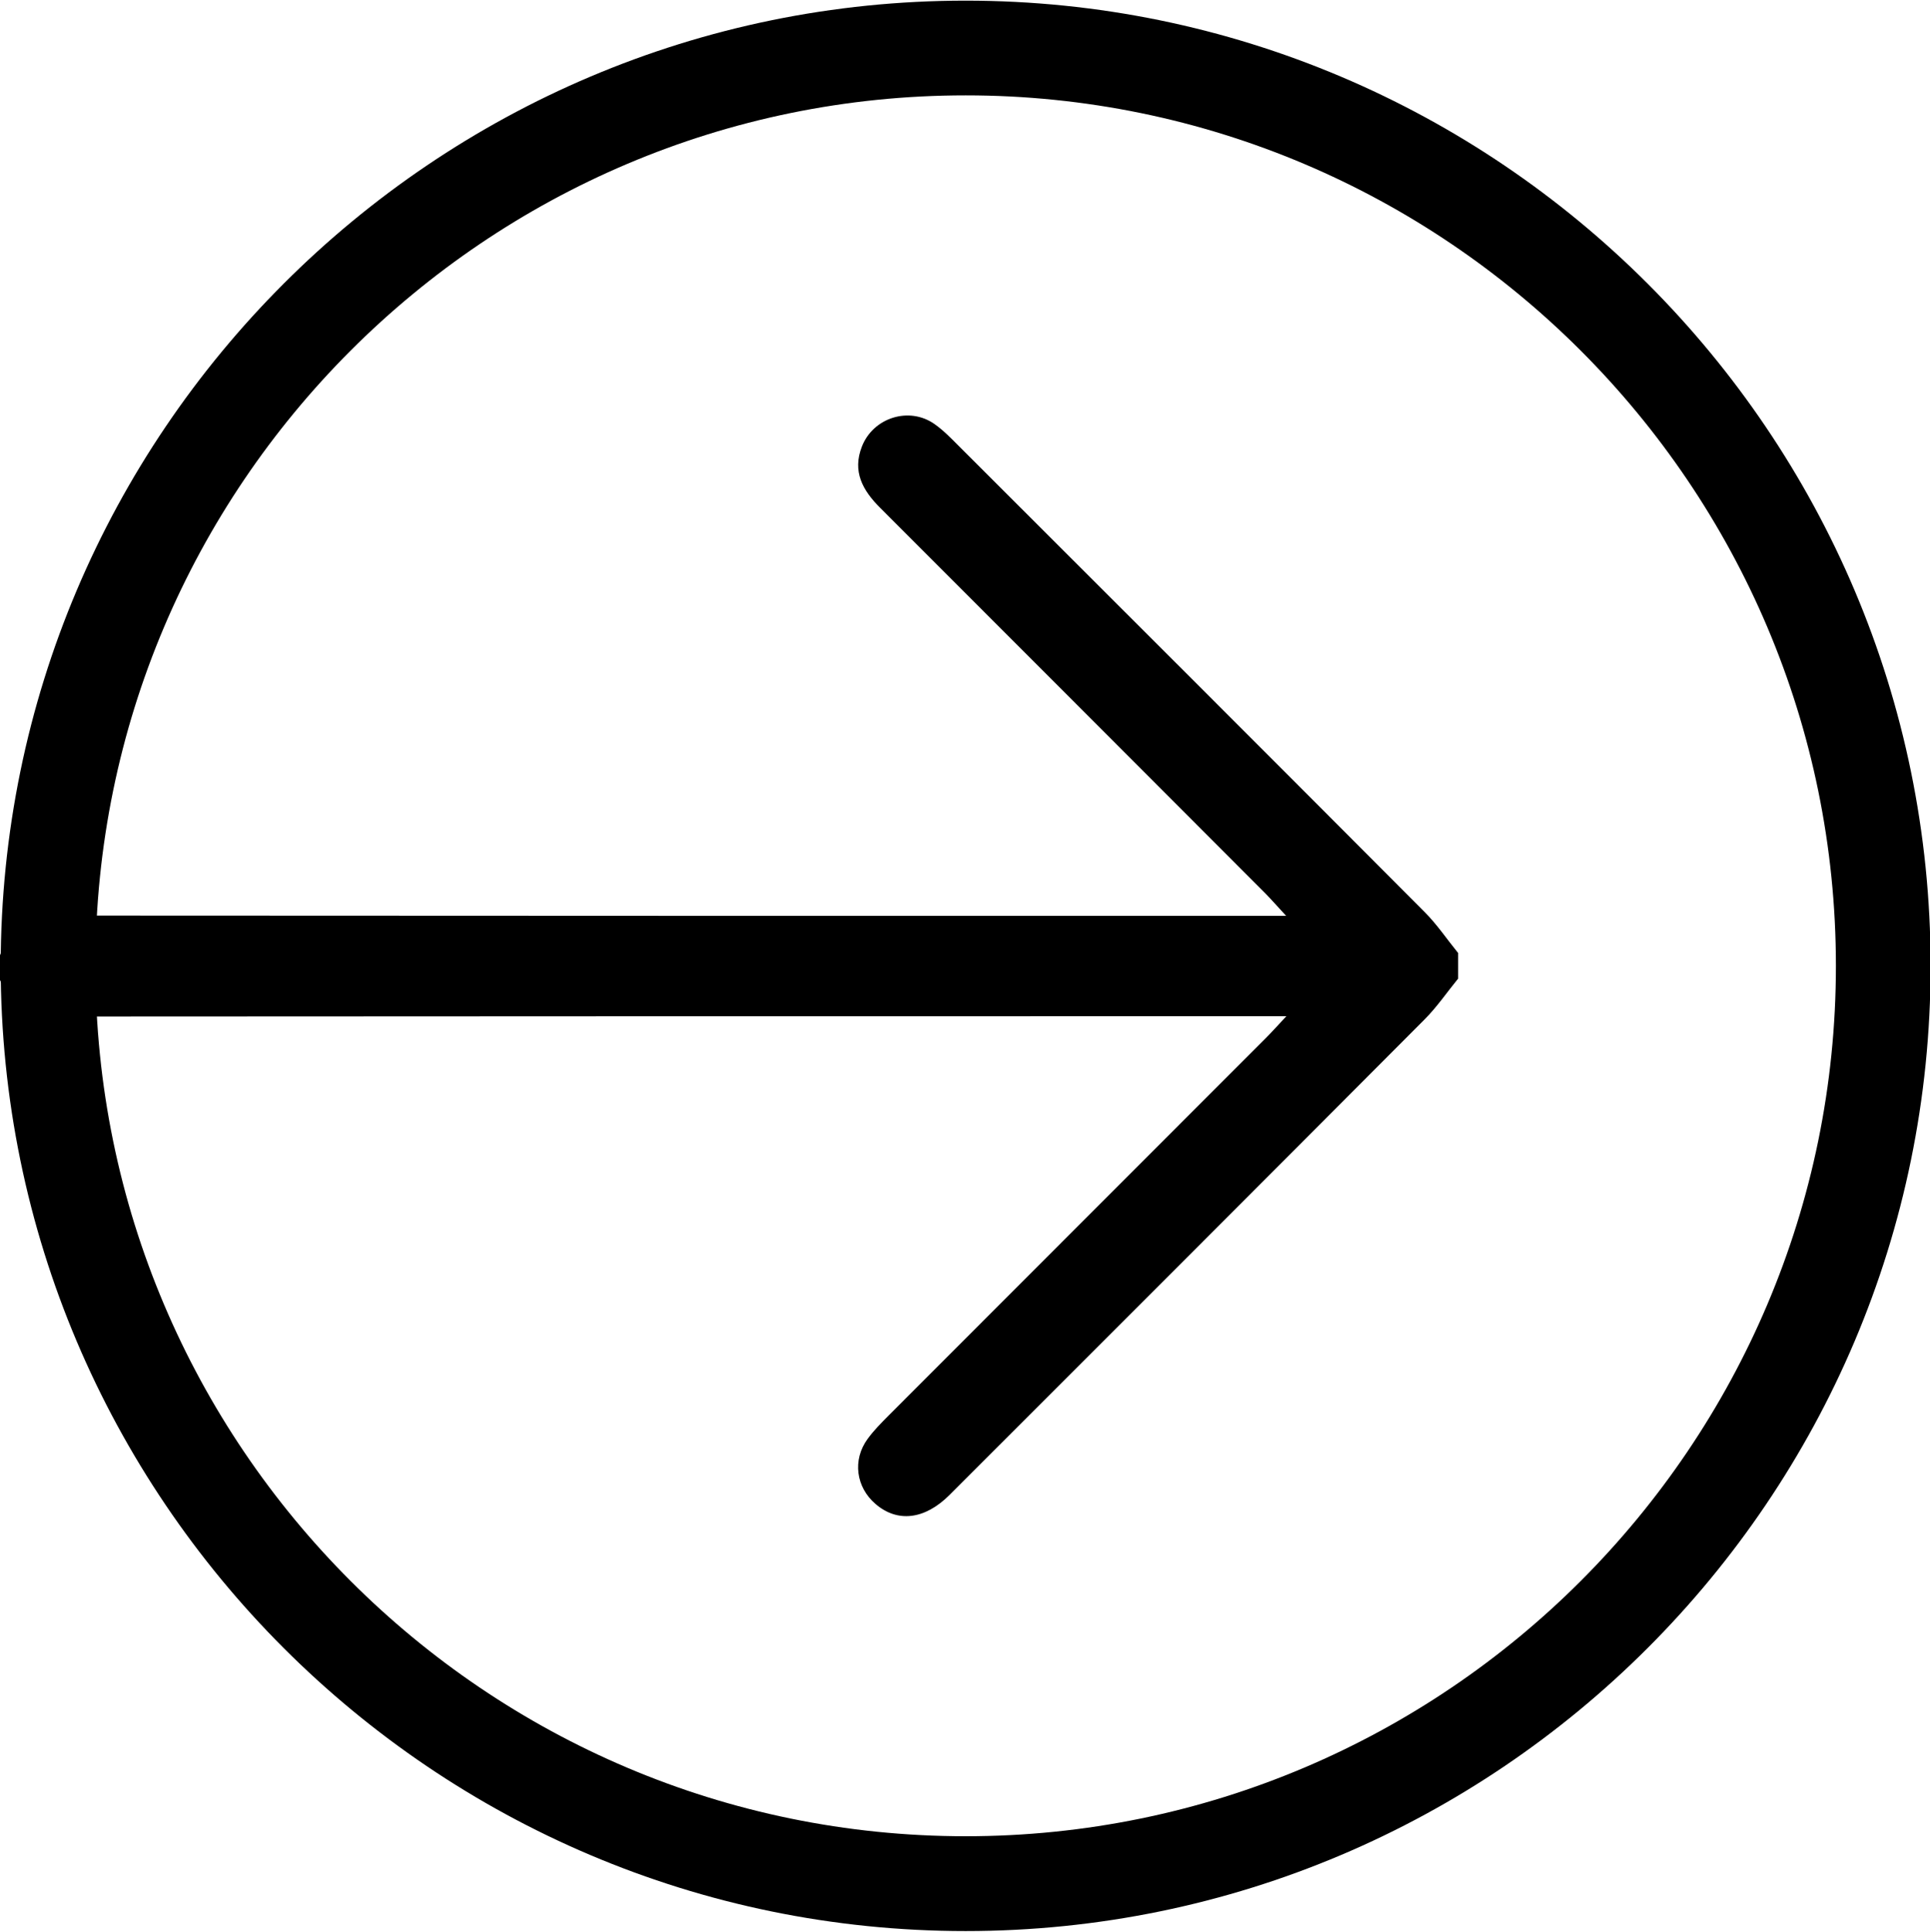 <?xml version="1.0" encoding="utf-8"?>
<!-- Generator: Adobe Illustrator 16.0.0, SVG Export Plug-In . SVG Version: 6.00 Build 0)  -->
<!DOCTYPE svg PUBLIC "-//W3C//DTD SVG 1.1//EN" "http://www.w3.org/Graphics/SVG/1.1/DTD/svg11.dtd">
<svg version="1.1" id="Layer_1" xmlns="http://www.w3.org/2000/svg" xmlns:xlink="http://www.w3.org/1999/xlink" x="0px" y="0px"
	 width="38.645px" height="38.67px" viewBox="0 0 38.645 38.67" enable-background="new 0 0 38.645 38.67" xml:space="preserve">
<g>
	<g>
		<g>
			<path fill-rule="evenodd" clip-rule="evenodd" d="M-0.013,19.163c0.223-0.699,0.759-0.834,1.411-0.834
				c12.803,0.006,10.907,0.005,23.709,0.005c0.18,0,0.359,0,0.645,0c-0.183-0.197-0.29-0.321-0.404-0.437
				c-2.575-2.578-5.149-5.157-7.726-7.733c-0.347-0.347-0.56-0.724-0.363-1.226c0.227-0.58,0.949-0.807,1.456-0.447
				c0.173,0.122,0.325,0.278,0.476,0.43c3.114,3.109,6.228,6.22,9.335,9.337c0.248,0.248,0.447,0.545,0.67,0.819
				c0,0.171,0,0.342,0,0.514c-0.223,0.273-0.424,0.569-0.672,0.817c-3.166,3.177-6.338,6.347-9.511,9.519
				c-0.495,0.494-1.04,0.559-1.479,0.183c-0.395-0.336-0.469-0.885-0.161-1.305c0.125-0.172,0.278-0.325,0.429-0.477
				c2.513-2.517,5.029-5.03,7.542-7.546c0.116-0.116,0.226-0.238,0.413-0.439c-0.284,0-0.462,0-0.642,0
				c-12.813,0-10.926,0-23.739,0.006c-0.62,0-1.12-0.148-1.389-0.758C-0.013,19.448-0.013,19.306-0.013,19.163z"/>
		</g>
		<g>
			<g>
				<path d="M0.014,19.335c0-10.654,8.668-19.322,19.321-19.322c10.655,0,19.322,8.668,19.322,19.322S29.99,38.657,19.335,38.657
					C8.682,38.657,0.014,29.989,0.014,19.335z M36.761,19.335c0-9.609-7.817-17.426-17.425-17.426S1.911,9.726,1.911,19.335
					c0,9.607,7.817,17.424,17.425,17.424S36.761,28.942,36.761,19.335z"/>
			</g>
		</g>
	</g>
</g>
</svg>
